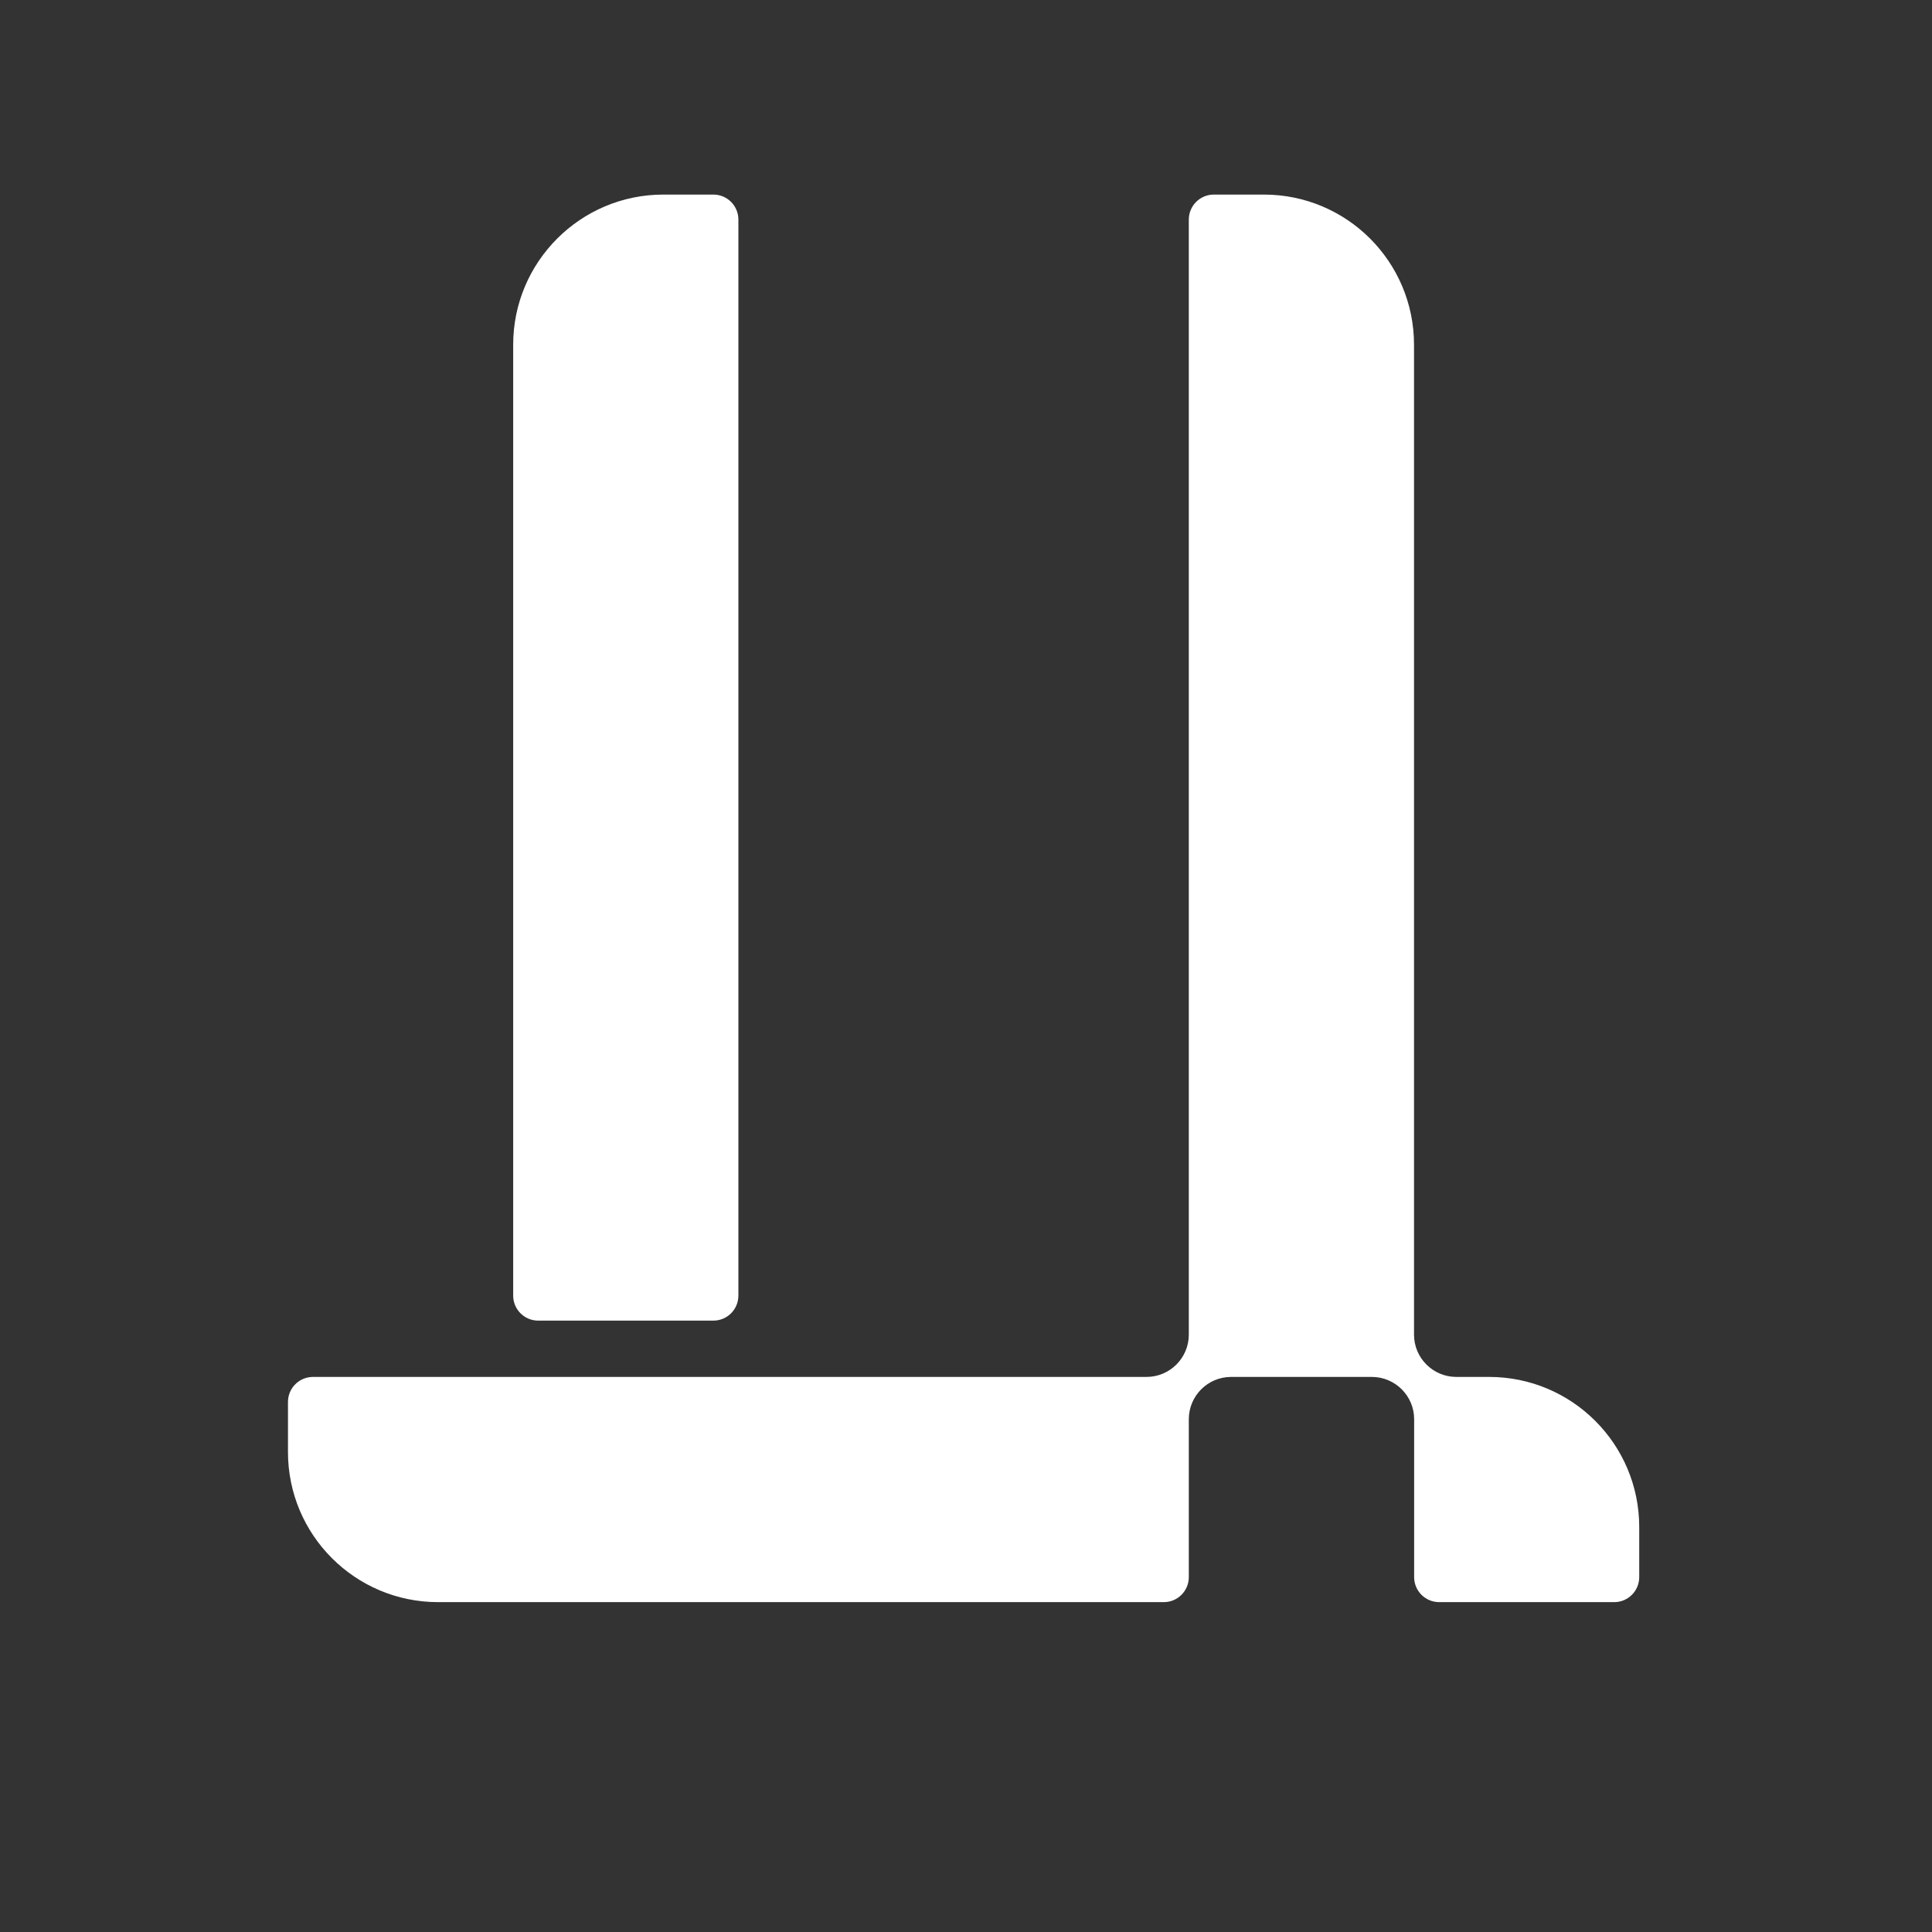 <?xml version="1.0" encoding="UTF-8" standalone="no"?>
<svg
   id="Layer_2"
   data-name="Layer 2"
   viewBox="0 0 500 500"
   version="1.1"
   sodipodi:docname="coprod_white_large_centered.svg"
   width="500"
   height="500"
   inkscape:version="1.4.1-rc (06eac75fbf, 2025-03-29)"
   xmlns:inkscape="http://www.inkscape.org/namespaces/inkscape"
   xmlns:sodipodi="http://sodipodi.sourceforge.net/DTD/sodipodi-0.dtd"
   xmlns="http://www.w3.org/2000/svg"
   xmlns:svg="http://www.w3.org/2000/svg">
  <rect x="0" y="0" width="500" height="500" fill="#333333" stroke="none"/>
  <sodipodi:namedview
     id="namedview3"
     pagecolor="#505050"
     bordercolor="#eeeeee"
     borderopacity="1"
     inkscape:showpageshadow="0"
     inkscape:pageopacity="0"
     inkscape:pagecheckerboard="0"
     inkscape:deskcolor="#505050"
     inkscape:zoom="0.99292444"
     inkscape:cx="138.98339"
     inkscape:cy="261.34919"
     inkscape:window-width="1854"
     inkscape:window-height="1011"
     inkscape:window-x="66"
     inkscape:window-y="32"
     inkscape:window-maximized="1"
     inkscape:current-layer="Layer_2" />
  <defs
     id="defs1">
    <style
       id="style1">
      .cls-1 {
        fill: #ffffff;
      }
    </style>
  </defs>
  <g
     id="Layer_1-2"
     data-name="Layer 1"
     transform="matrix(3.238,0,0,3.238,74.527,50.356)">
    <path
       class="cls-1"
       d="m 30,0 h 4 c 1.11,0 2,0.9 2,2 v 86 c 0,1.1 -0.89,2 -2,2 H 20 c -1.11,0 -2,-0.9 -2,-2 V 12 C 18,5.38 23.38,0 30,0 Z"
       id="path1" />
    <path
       class="cls-1"
       d="M 92.25,94.5 H 90 v 2.25 c 0,-1.24 1.01,-2.25 2.25,-2.25 z"
       id="path2" />
    <path
       class="cls-1"
       d="M 96,94.5 H 93.38 C 91.52,94.5 90,92.99 90,91.12 V 12 C 90,5.37 84.63,0 78,0 h -4 c -1.11,0 -2,0.9 -2,2 v 89.12 c 0,1.86 -1.51,3.38 -3.38,3.38 H 2 c -1.11,0 -2,0.9 -2,2 v 4 c 0,6.63 5.37,12 12,12 h 58 c 1.11,0 2,-0.9 2,-2 V 97.88 c 0,-1.86 1.51,-3.38 3.38,-3.38 h 11.25 c 1.86,0 3.38,1.51 3.38,3.38 v 12.62 c 0,1.11 0.9,2 2,2 H 106 c 1.11,0 2,-0.9 2,-2 v -4 c 0,-6.63 -5.37,-12 -12,-12 z"
       id="path3" />
  </g>
</svg>
